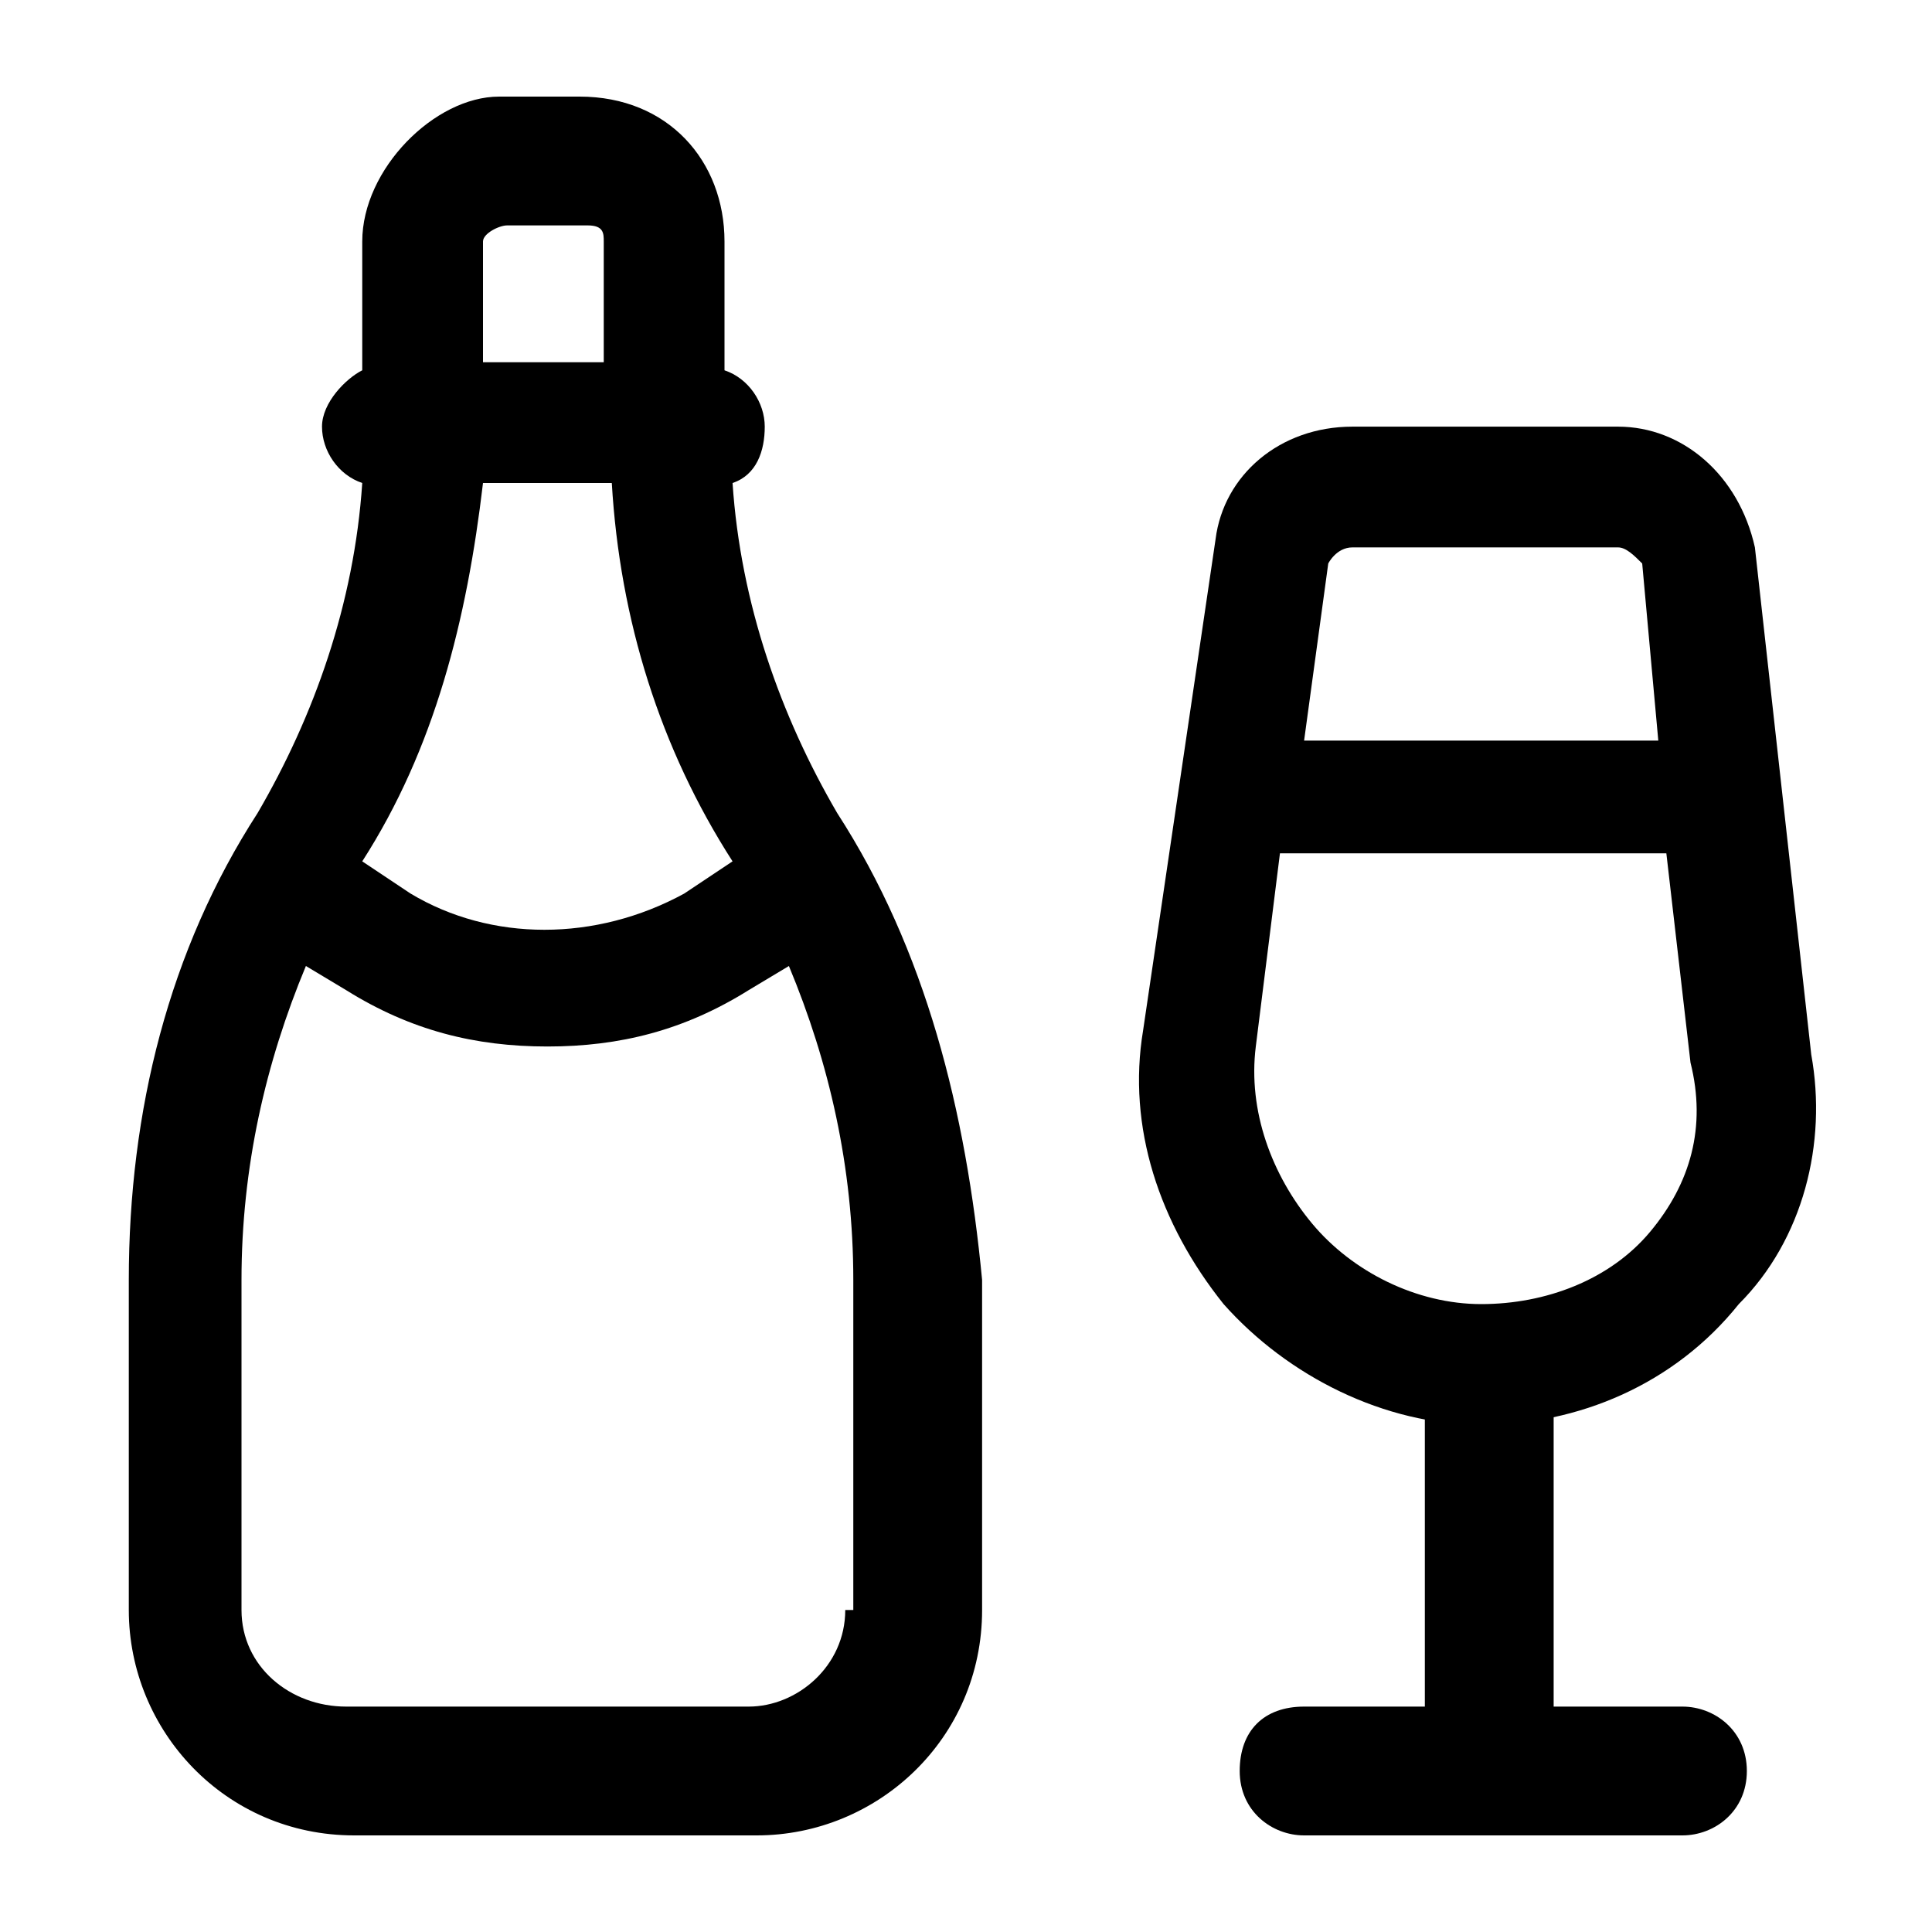 <svg width="24" height="24" viewBox="0 0 24 24" fill="none" xmlns="http://www.w3.org/2000/svg">
<path d="M10.4 10.1C9.7 8.9 9.2 7.5 9.1 6C9.4 5.9 9.5 5.6 9.5 5.3C9.5 5 9.3 4.7 9 4.6V3C9 2 8.3 1.2 7.2 1.2H6.2C5.4 1.2 4.5 2.1 4.5 3V4.6C4.3 4.7 4 5 4 5.3C4 5.6 4.2 5.9 4.5 6C4.4 7.5 3.9 8.9 3.2 10.1C2.1 11.8 1.6 13.8 1.6 15.9V20C1.6 21.5 2.8 22.8 4.4 22.8H9.4C10.9 22.8 12.2 21.6 12.2 20V15.9C12 13.8 11.5 11.8 10.4 10.1ZM7.6 6C7.7 7.7 8.2 9.3 9.1 10.7L8.5 11.1C7.4 11.7 6.1 11.7 5.1 11.1L4.5 10.7C5.4 9.3 5.8 7.7 6 6H7.6ZM6.3 2.8H7.3C7.5 2.8 7.5 2.9 7.5 3V4.5H6V3C6 2.9 6.2 2.8 6.3 2.8ZM10.5 20C10.5 20.7 9.9 21.2 9.3 21.2H4.3C3.6 21.2 3 20.7 3 20V15.9C3 14.5 3.3 13.2 3.8 12L4.3 12.3C5.1 12.8 5.9 13 6.8 13C7.7 13 8.5 12.8 9.3 12.3L9.8 12C10.3 13.2 10.6 14.5 10.6 15.9V20H10.5Z" fill="black"/>
<path d="M18.5 22C18.1 22 17.7 21.7 17.7 21.2V17.3C17.7 16.9 18 16.5 18.5 16.5C19 16.5 19.3 16.8 19.3 17.3V21.2C19.3 21.6 18.9 22 18.5 22Z" fill="black"/>
<path d="M20.9 22.8H16.2C15.8 22.8 15.4 22.5 15.4 22C15.4 21.5 15.7 21.2 16.2 21.2H20.9C21.3 21.2 21.7 21.5 21.7 22C21.7 22.5 21.3 22.8 20.9 22.8Z" fill="black"/>
<path d="M22.5 13.1L21.8 6.8C21.6 5.9 20.9 5.3 20.1 5.3H16.8C15.9 5.3 15.2 5.9 15.1 6.7L14.2 12.8C14 14 14.4 15.2 15.2 16.2C16 17.1 17.2 17.7 18.4 17.7C19.6 17.7 20.8 17.2 21.6 16.2C22.4 15.4 22.7 14.2 22.5 13.1ZM16.8 6.8H20.1C20.2 6.8 20.3 6.9 20.4 7L20.6 9.2H16.2L16.5 7C16.5 7 16.6 6.8 16.8 6.8ZM20.5 15.3C20 15.9 19.2 16.2 18.4 16.2C17.6 16.2 16.8 15.8 16.3 15.2C15.8 14.6 15.5 13.8 15.6 13L15.9 10.6H20.7L21 13.2C21.2 14 21 14.7 20.5 15.3Z" fill="black"/>
</svg>
